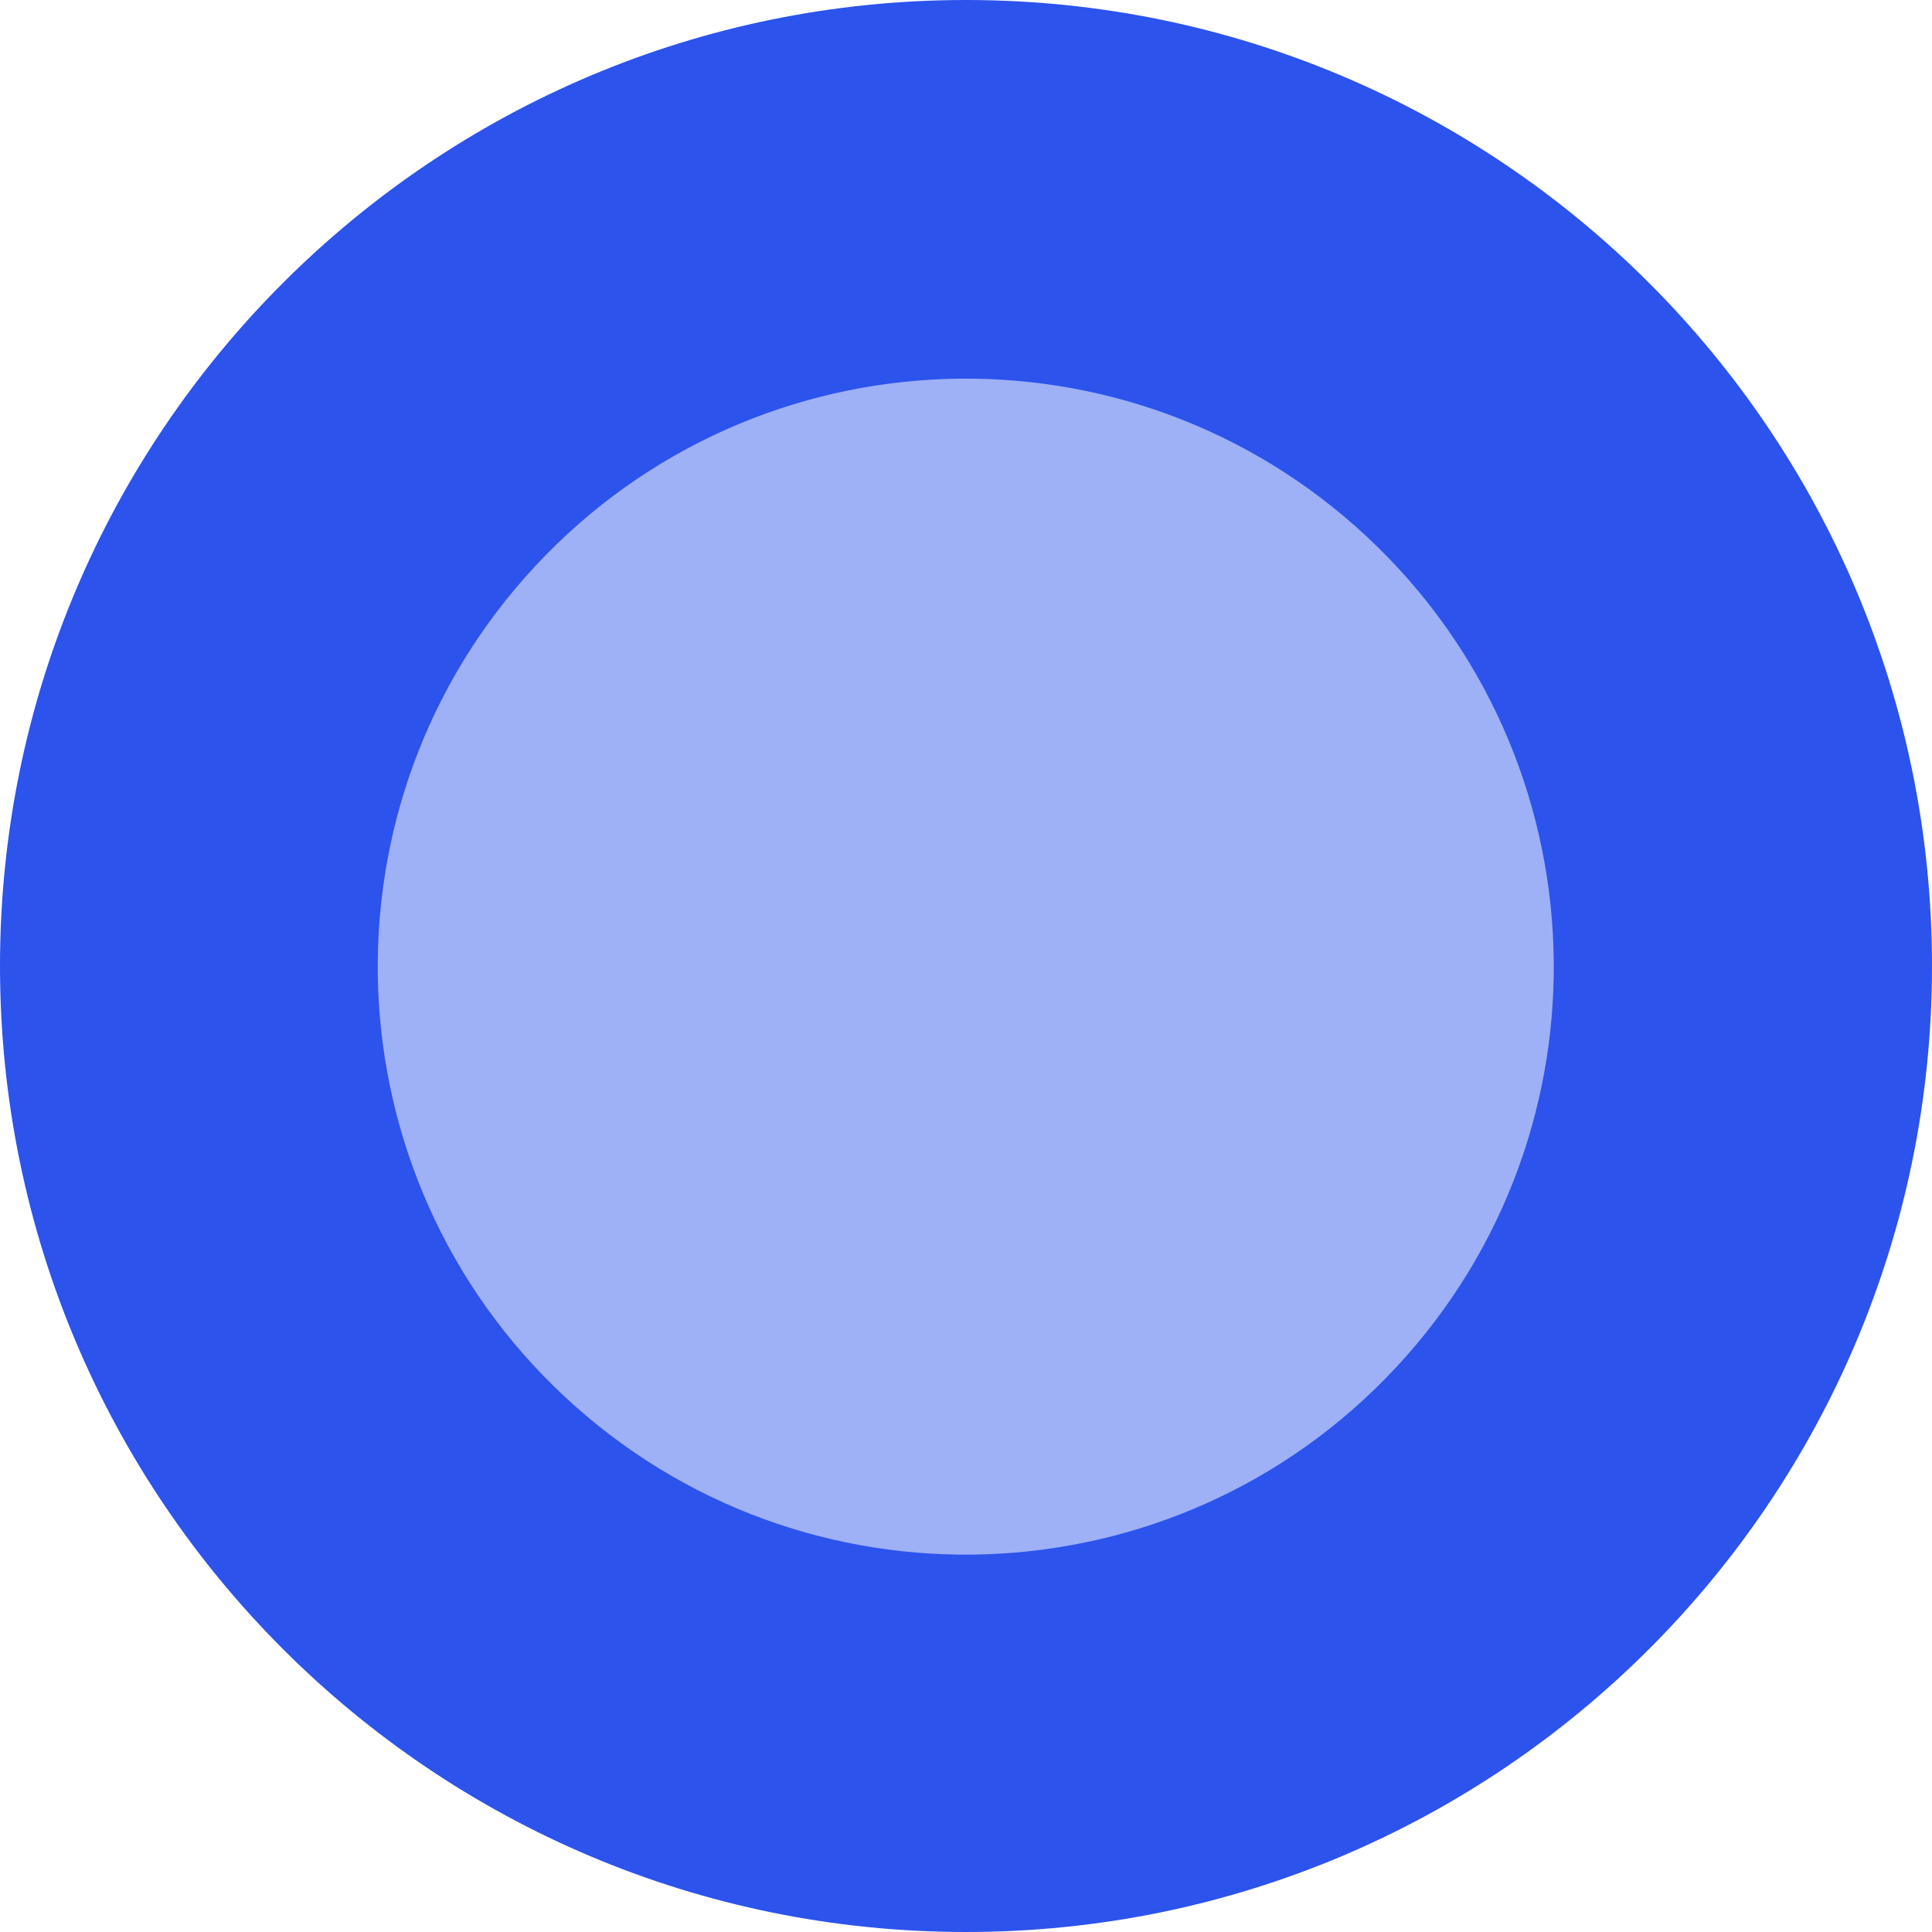 <?xml version="1.0" encoding="UTF-8"?>
<svg xmlns="http://www.w3.org/2000/svg" width="50" height="50" viewBox="0 0 50 50" fill="none">
  <path d="M33.315 37.648C39.048 31.502 38.714 21.872 32.568 16.139C26.422 10.406 16.792 10.741 11.059 16.887C5.326 23.032 5.661 32.662 11.807 38.395C17.952 44.128 27.582 43.794 33.315 37.648Z" fill="#9EB0F6"></path>
  <path d="M50 25C50 11.193 38.807 -2.29643e-08 25 5.80564e-07C11.193 1.18409e-06 -1.69631e-06 11.193 -1.09278e-06 25C-4.89256e-07 38.807 11.193 50 25 50C38.807 50 50 38.807 50 25Z" fill="#2C53EC"></path>
  <path d="M36.122 35.397C41.855 29.251 41.52 19.622 35.374 13.889C29.229 8.156 19.599 8.49 13.866 14.636C8.133 20.782 8.467 30.411 14.613 36.144C20.759 41.877 30.389 41.543 36.122 35.397Z" fill="#9EB0F6"></path>
</svg>
